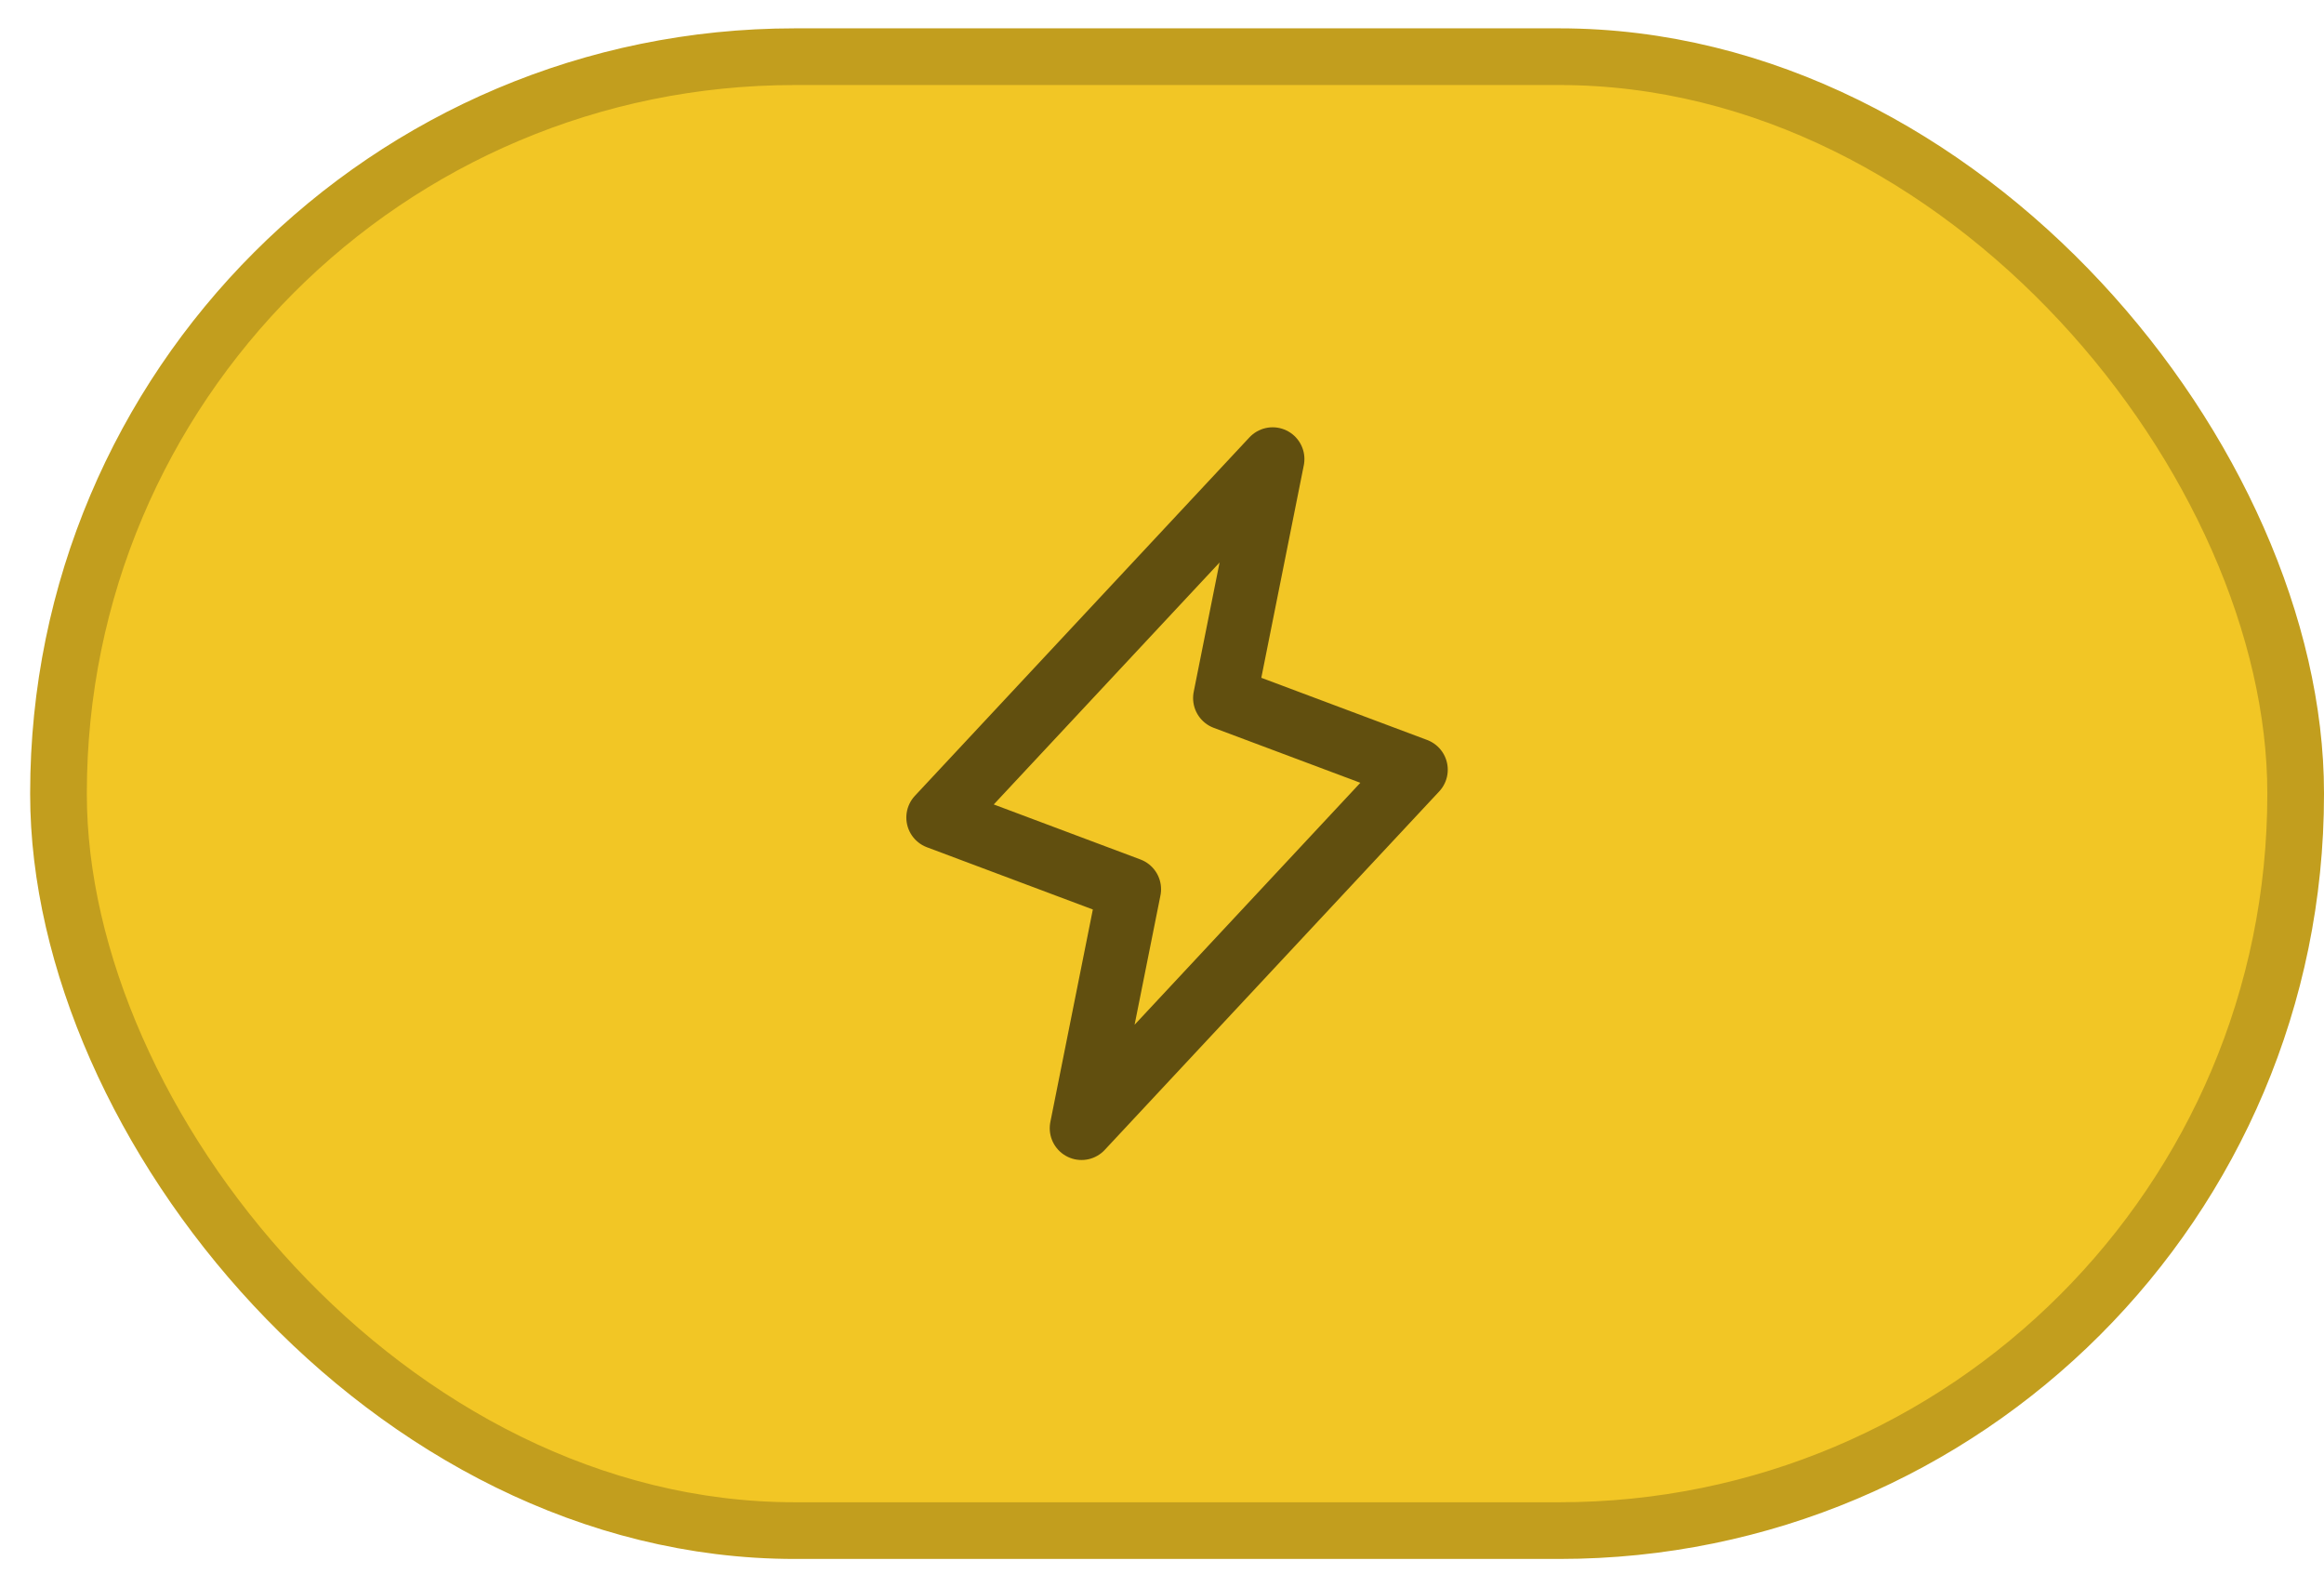 <svg width="41" height="28" viewBox="0 0 41 28" fill="none" xmlns="http://www.w3.org/2000/svg">
<rect x="1.032" y="1" width="39.468" height="26" rx="12.989" fill="#F2C625"/>
<rect x="1.032" y="1" width="39.468" height="26" rx="12.989" stroke="#C29E1E"/>
<g clip-path="url(#clip0_15026_205)">
<path d="M22.452 8.098L21.609 12.314L24.981 13.578L19.08 19.902L19.923 15.686L16.55 14.421L22.452 8.098Z" stroke="#614F0F" stroke-width="1.121" stroke-linecap="round" stroke-linejoin="round"/>
</g>
<defs>
<clipPath id="clip0_15026_205">
<rect width="13.489" height="13.489" fill="white" transform="translate(14.021 7.255)"/>
</clipPath>
</defs>
</svg>
